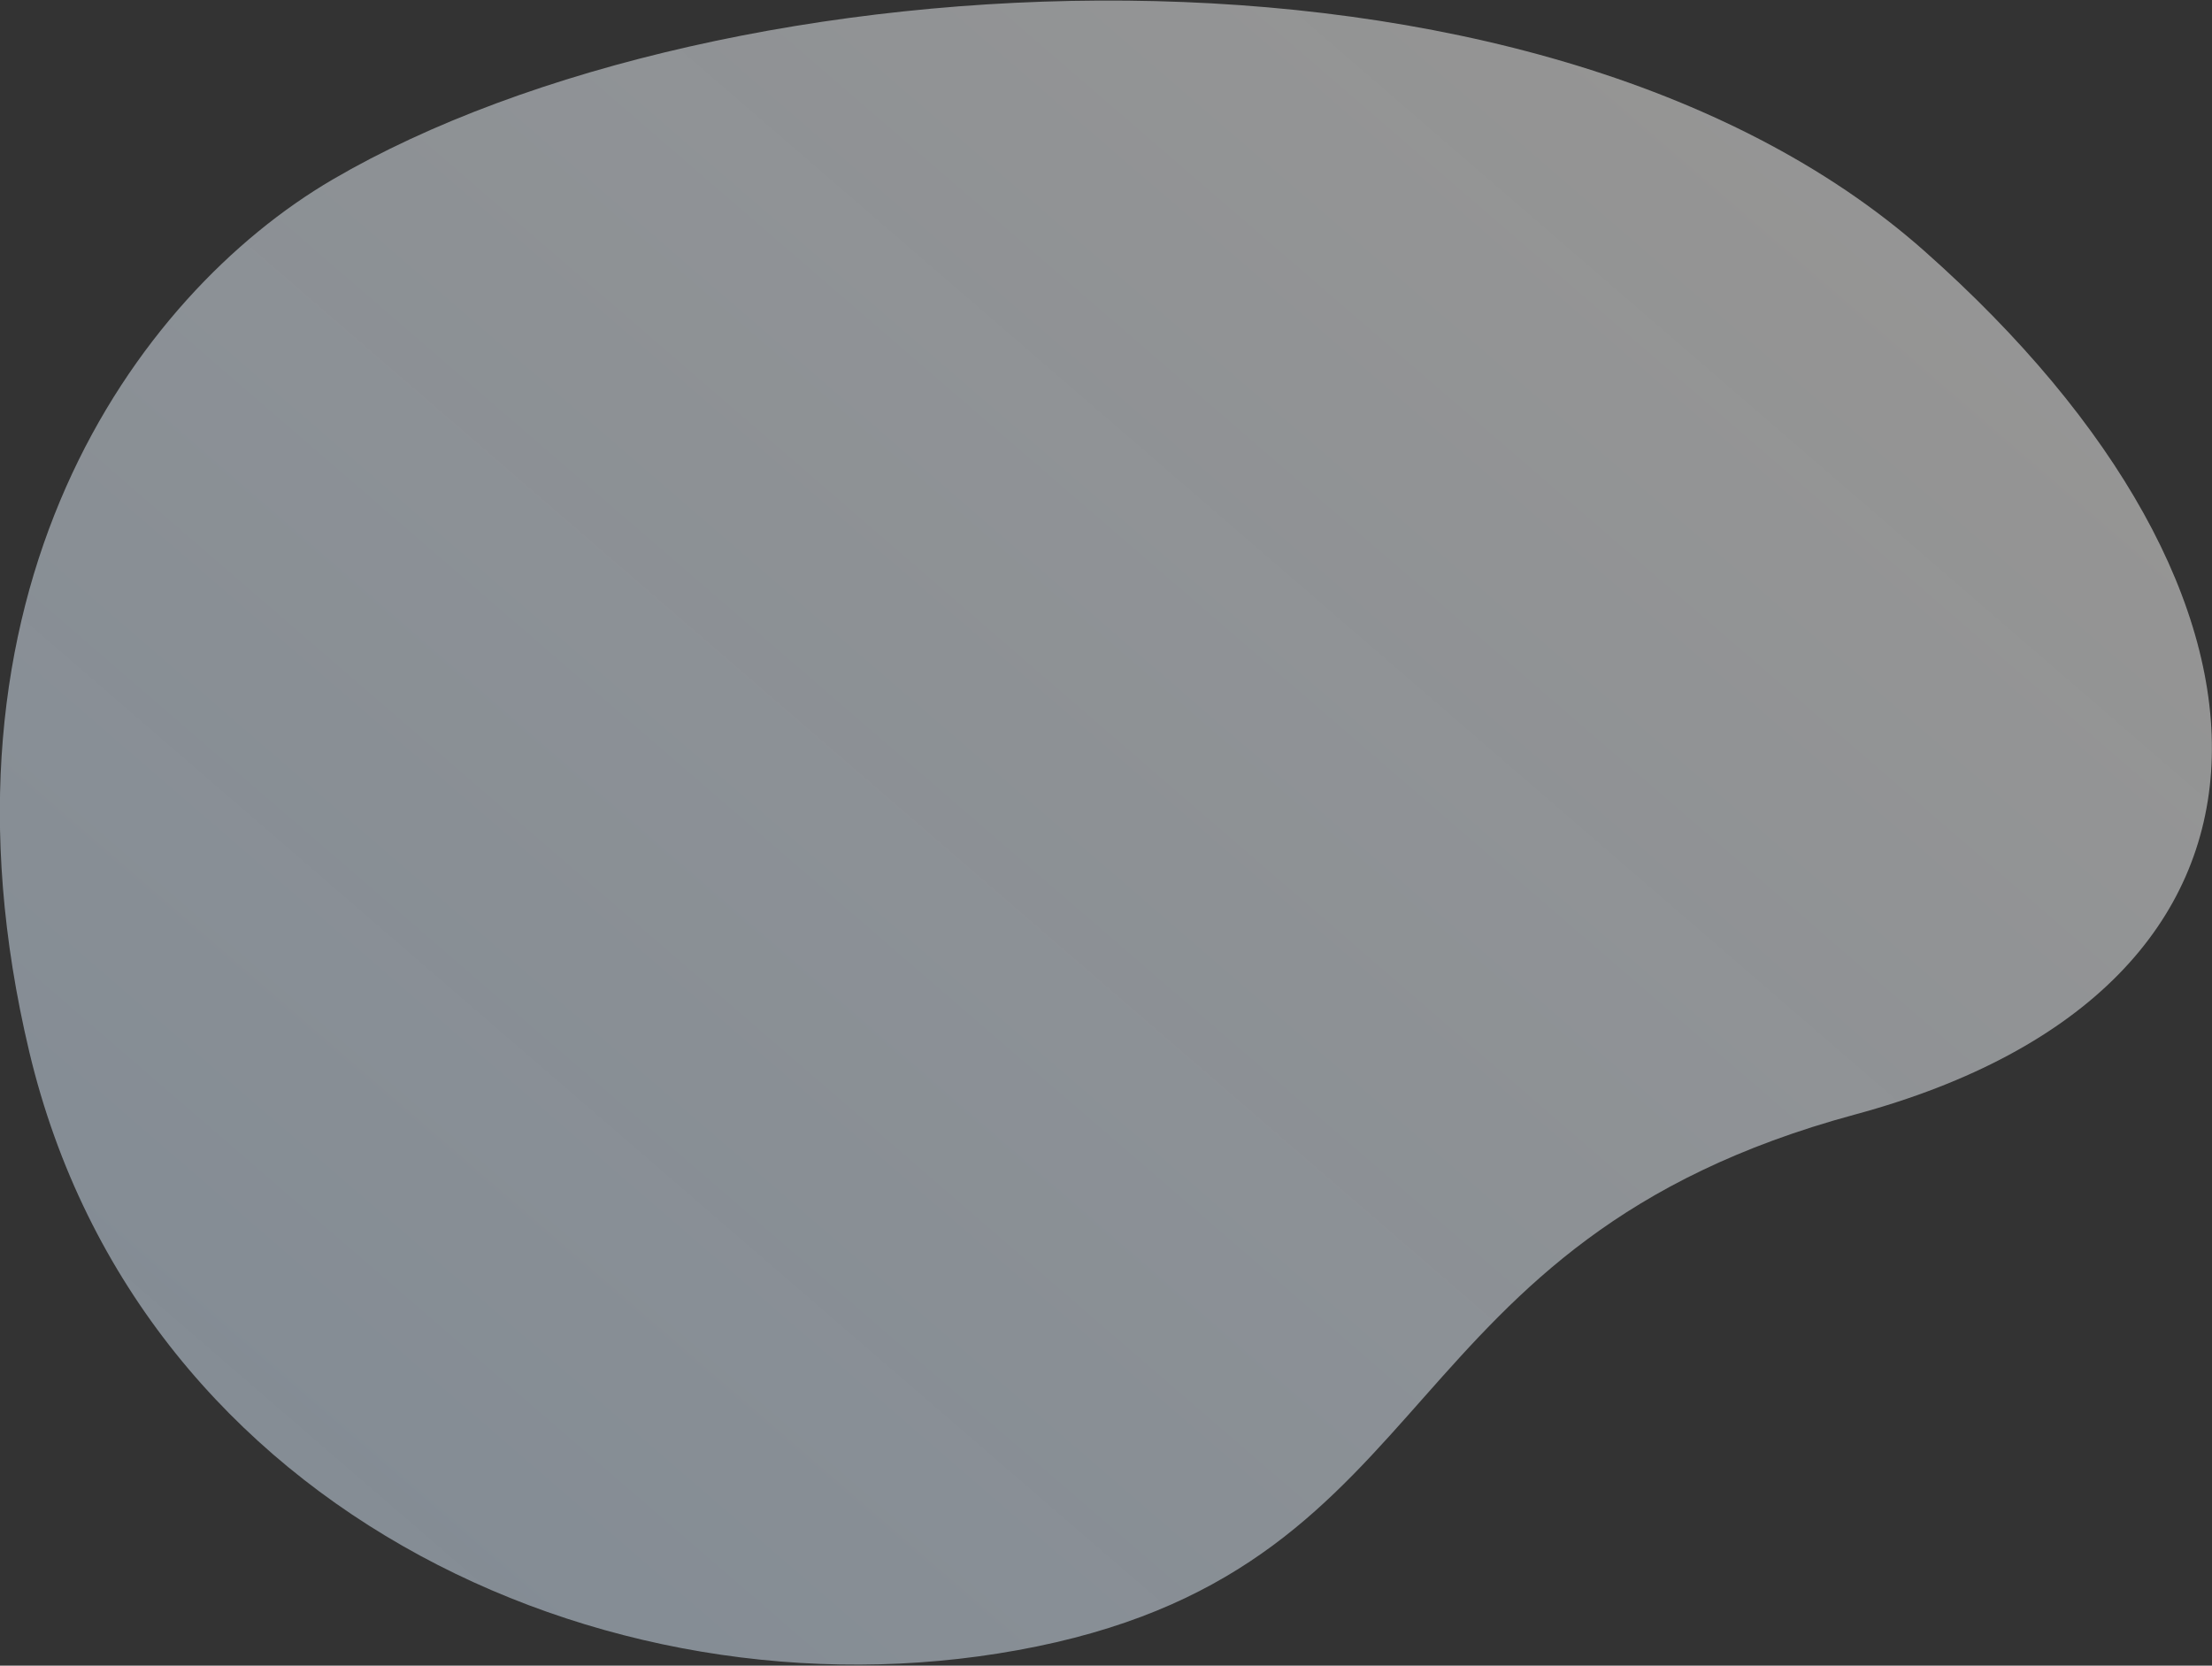 <?xml version="1.0" encoding="utf-8"?>
<!-- Generator: Adobe Illustrator 24.2.0, SVG Export Plug-In . SVG Version: 6.00 Build 0)  -->
<svg version="1.1" id="Ebene_1" xmlns="http://www.w3.org/2000/svg" xmlns:xlink="http://www.w3.org/1999/xlink" x="0px" y="0px"
	 viewBox="0 0 783.5 590" style="enable-background:new 0 0 783.5 590;" xml:space="preserve">
<rect x="0" y="0" width="783.5" height="590" fill="#333333" stroke="none"/>
<linearGradient id="SVGID_1_" gradientUnits="userSpaceOnUse" x1="512.284" y1="193.9" x2="512.284" y2="194.89" gradientTransform="matrix(-519.632 -436.023 451.65 -538.256 178767.594 328277.469)">
	<stop  offset="0" style="stop-color:#DDEEFF;stop-opacity:0.48"/>
	<stop  offset="1" style="stop-color:#E0DFDE;stop-opacity:0.57"/>
</linearGradient>
<path style="fill-rule:evenodd;clip-rule:evenodd;fill:url(#SVGID_1_);" d="M681.5,88.8C819.7,211.1,823,349.9,657,394.8
	S513.4,553.2,367.3,583.2S49.7,537.6,10.4,372.7C-28.3,210.2,47.9,104.5,117.8,63.6C255.1-16.7,543.3-33.5,681.5,88.8z"/>
</svg>
